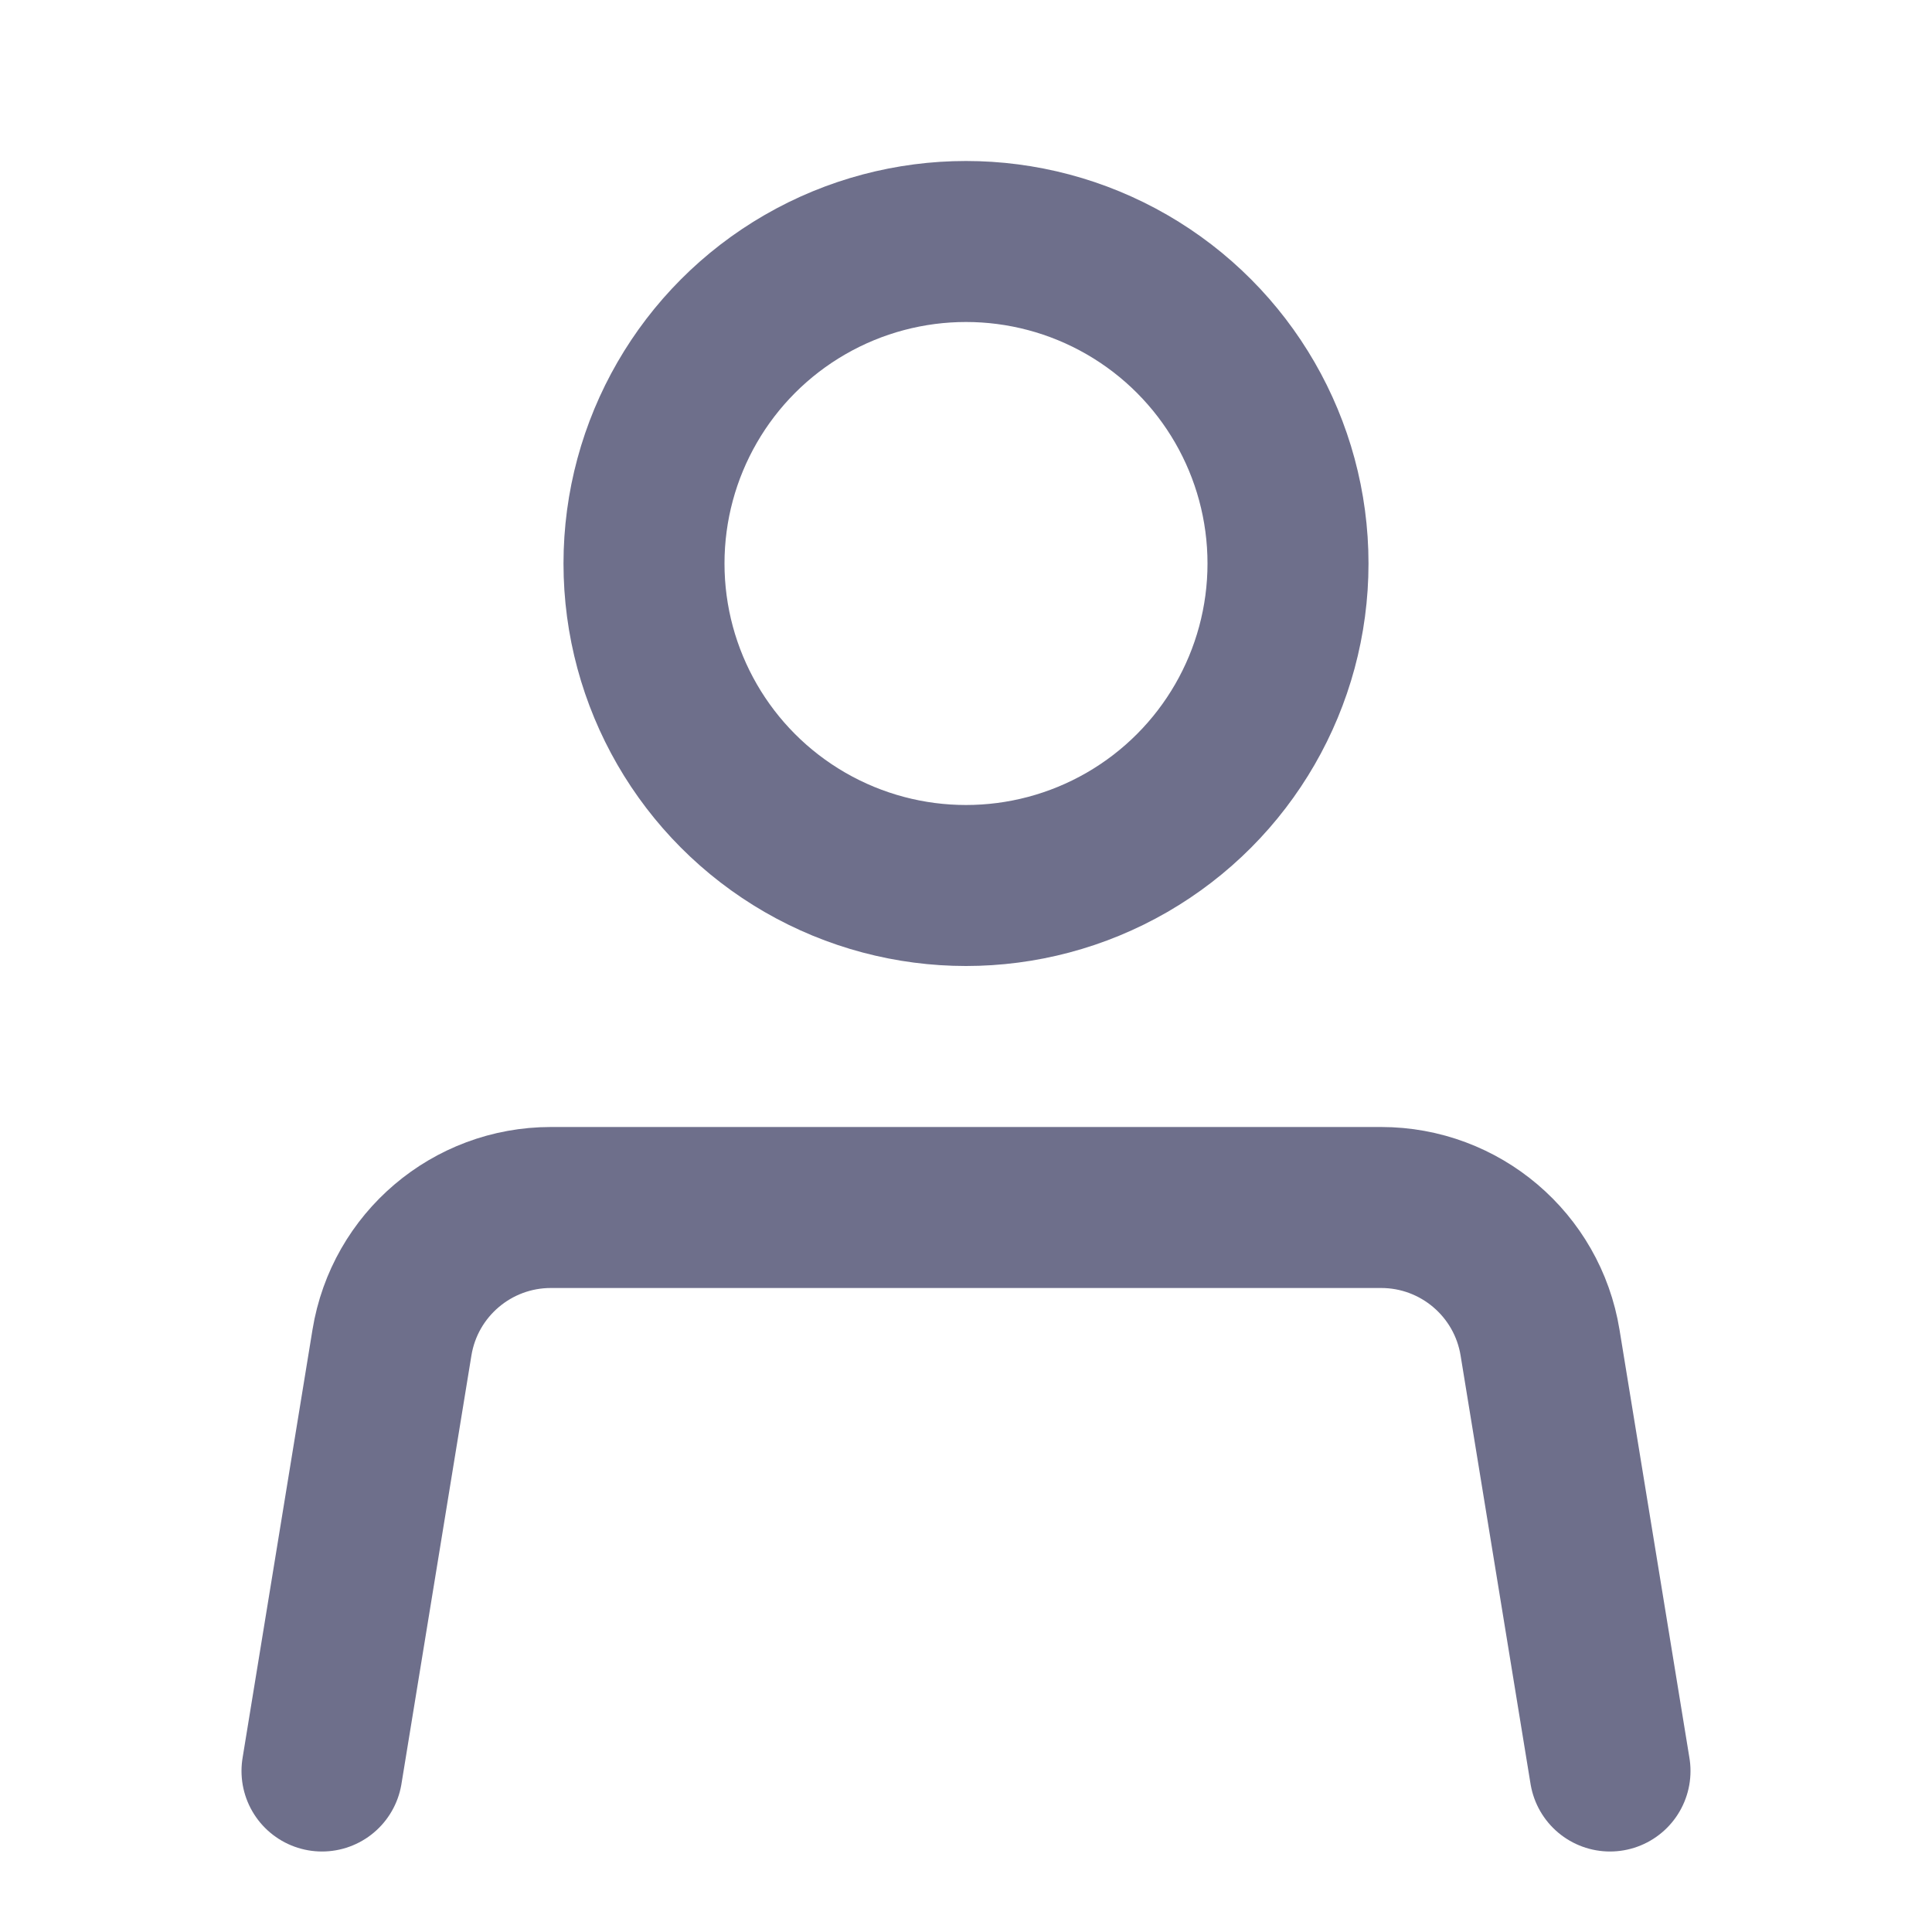 <svg width="24" height="24" viewBox="0 0 24 24" fill="none" xmlns="http://www.w3.org/2000/svg">
<path d="M4 22L4.869 16.678C5.027 15.71 5.863 15 6.843 15H17.157C18.137 15 18.973 15.71 19.131 16.678L20 22" stroke="#6E6F8B" stroke-width="2" stroke-linecap="round" stroke-linejoin="round"/>
<circle cx="12" cy="7" r="4" stroke="#6E6F8B" stroke-width="2" stroke-linecap="round" stroke-linejoin="round"/>
</svg>
